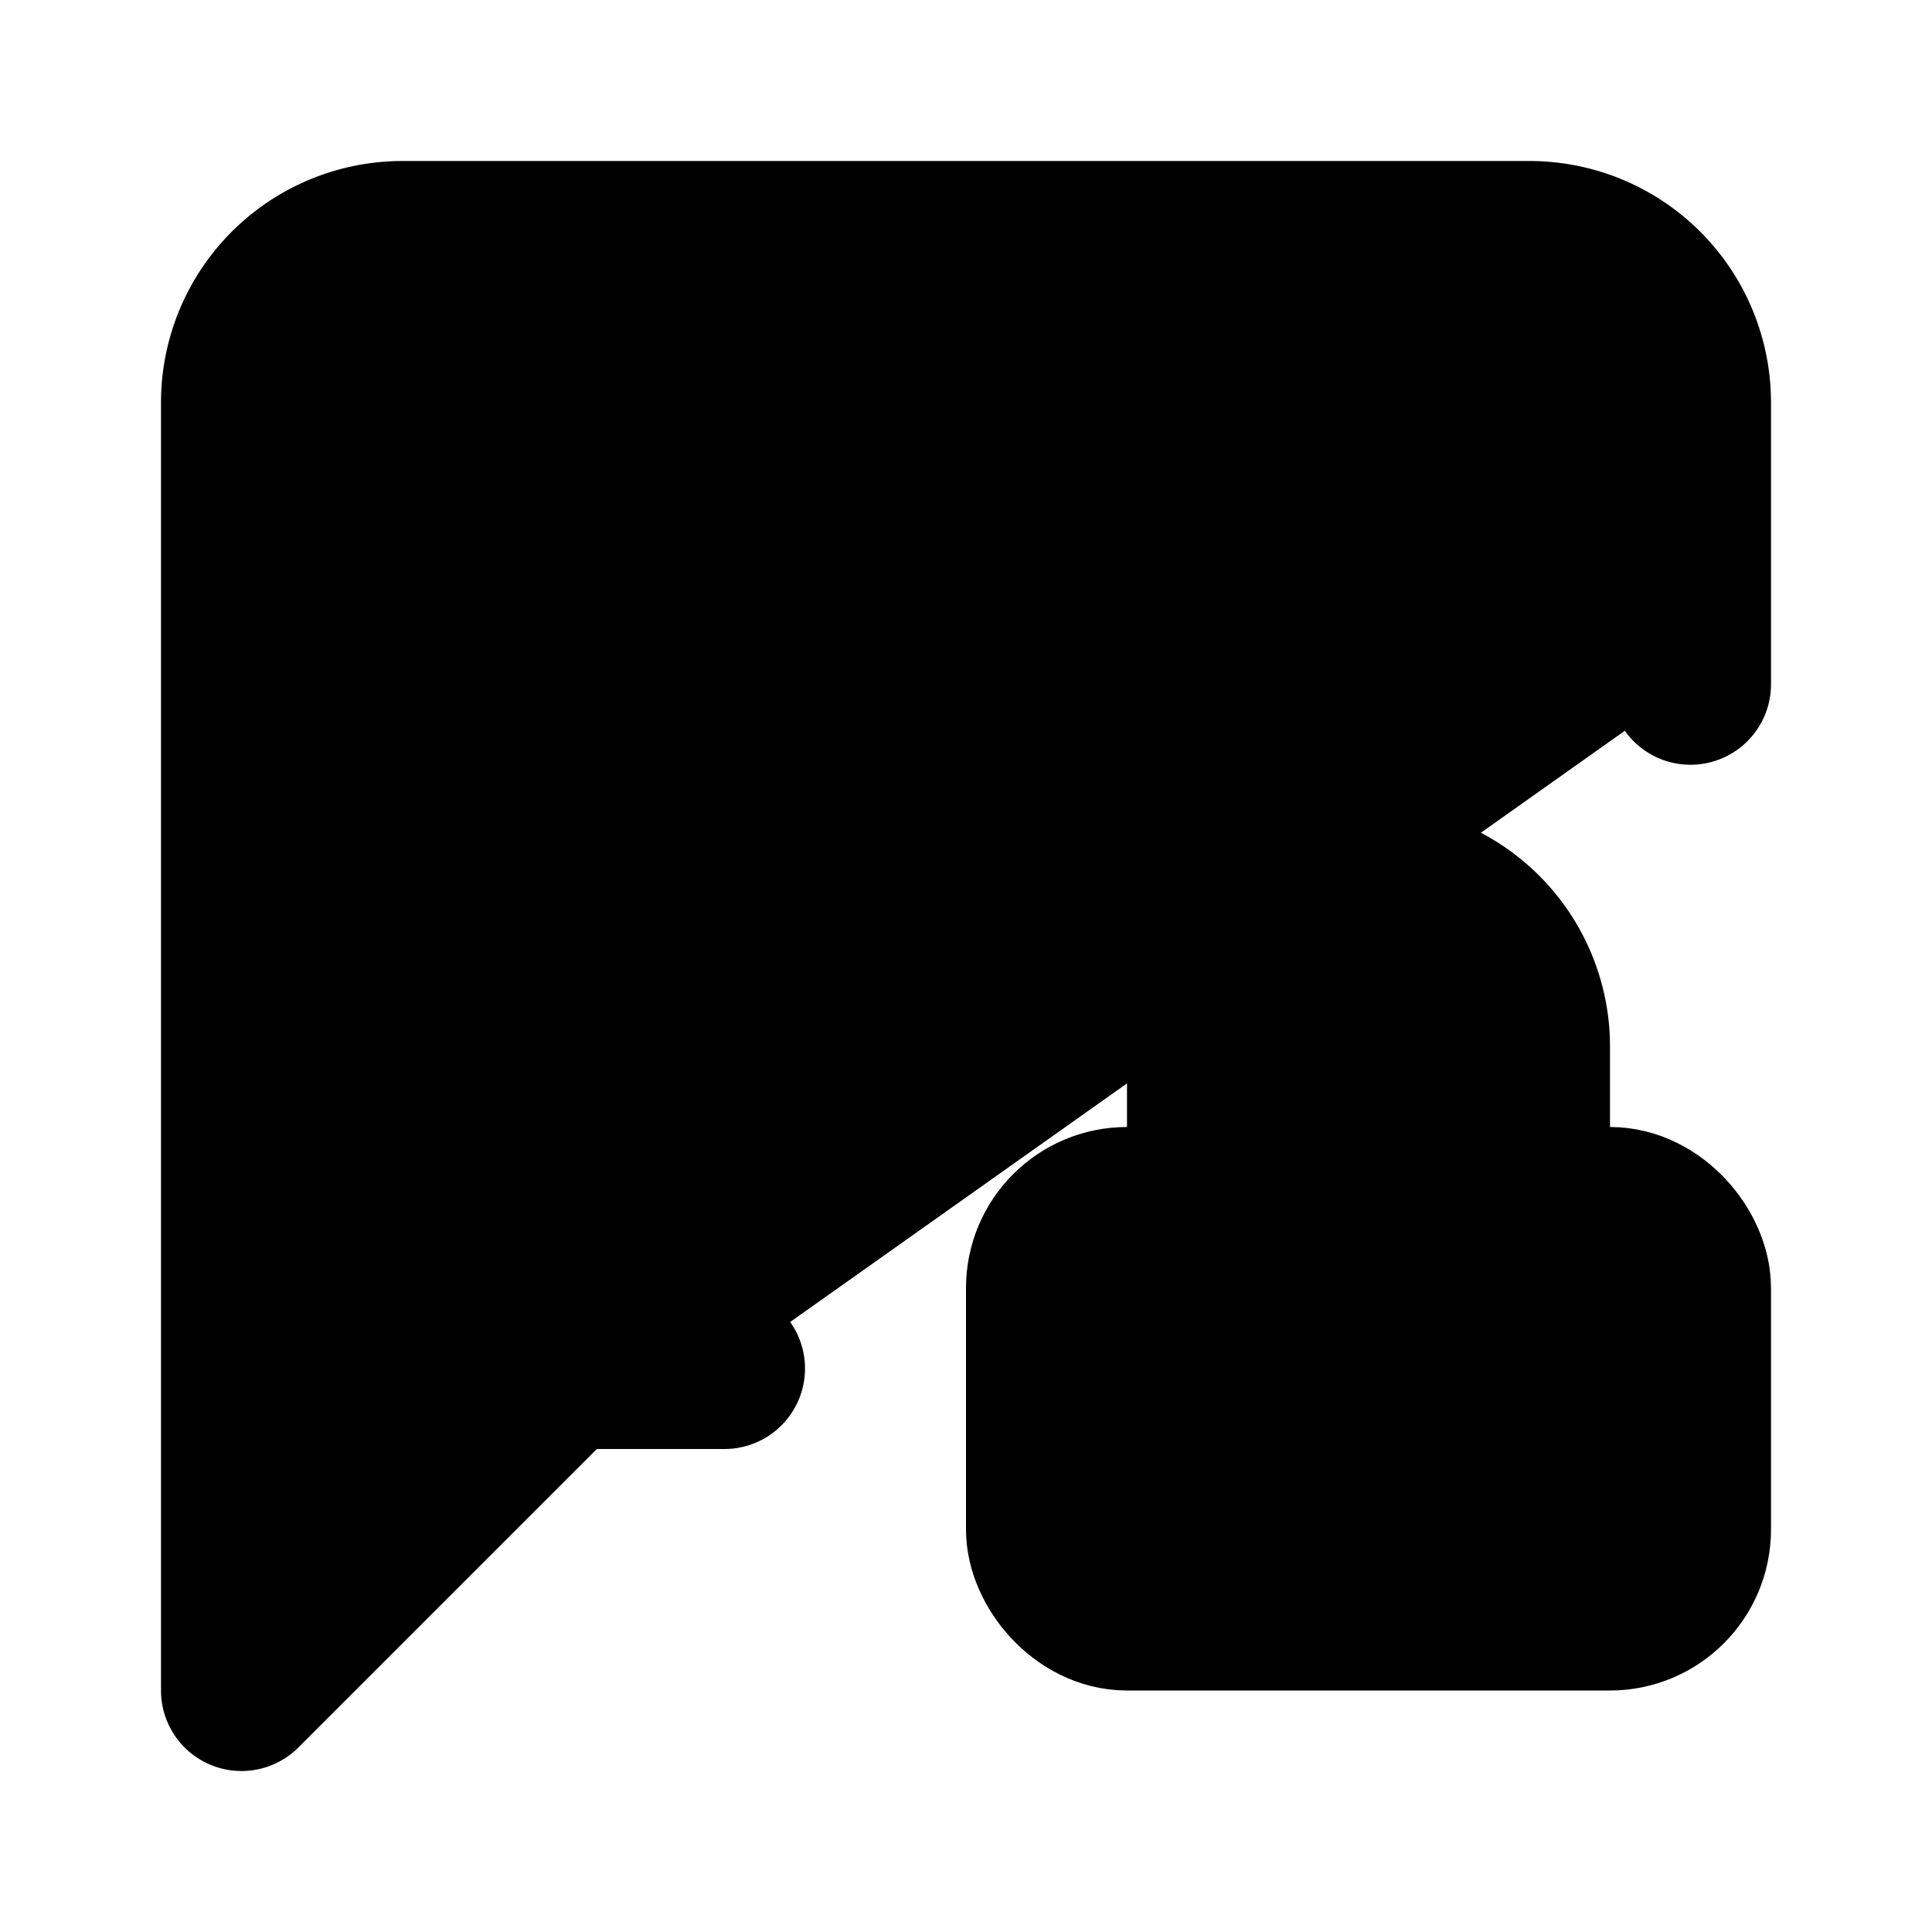 <svg
    xmlns="http://www.w3.org/2000/svg"
    width="24"
    height="24"
    viewBox="0 0 24 24"
    fill="currentColor"
    stroke="currentColor"
    stroke-width="2"
    stroke-linecap="round"
    stroke-linejoin="round"
>
    <path vector-effect="non-scaling-stroke" d="M19 15v-2a2 2 0 1 0-4 0v2" />
    <path vector-effect="non-scaling-stroke" d="M9 17H7l-4 4V5a2 2 0 0 1 2-2h14a2 2 0 0 1 2 2v3.5" />
    <rect x="13" y="15" vector-effect="non-scaling-stroke" width="8" height="5" rx="1" />
</svg>
